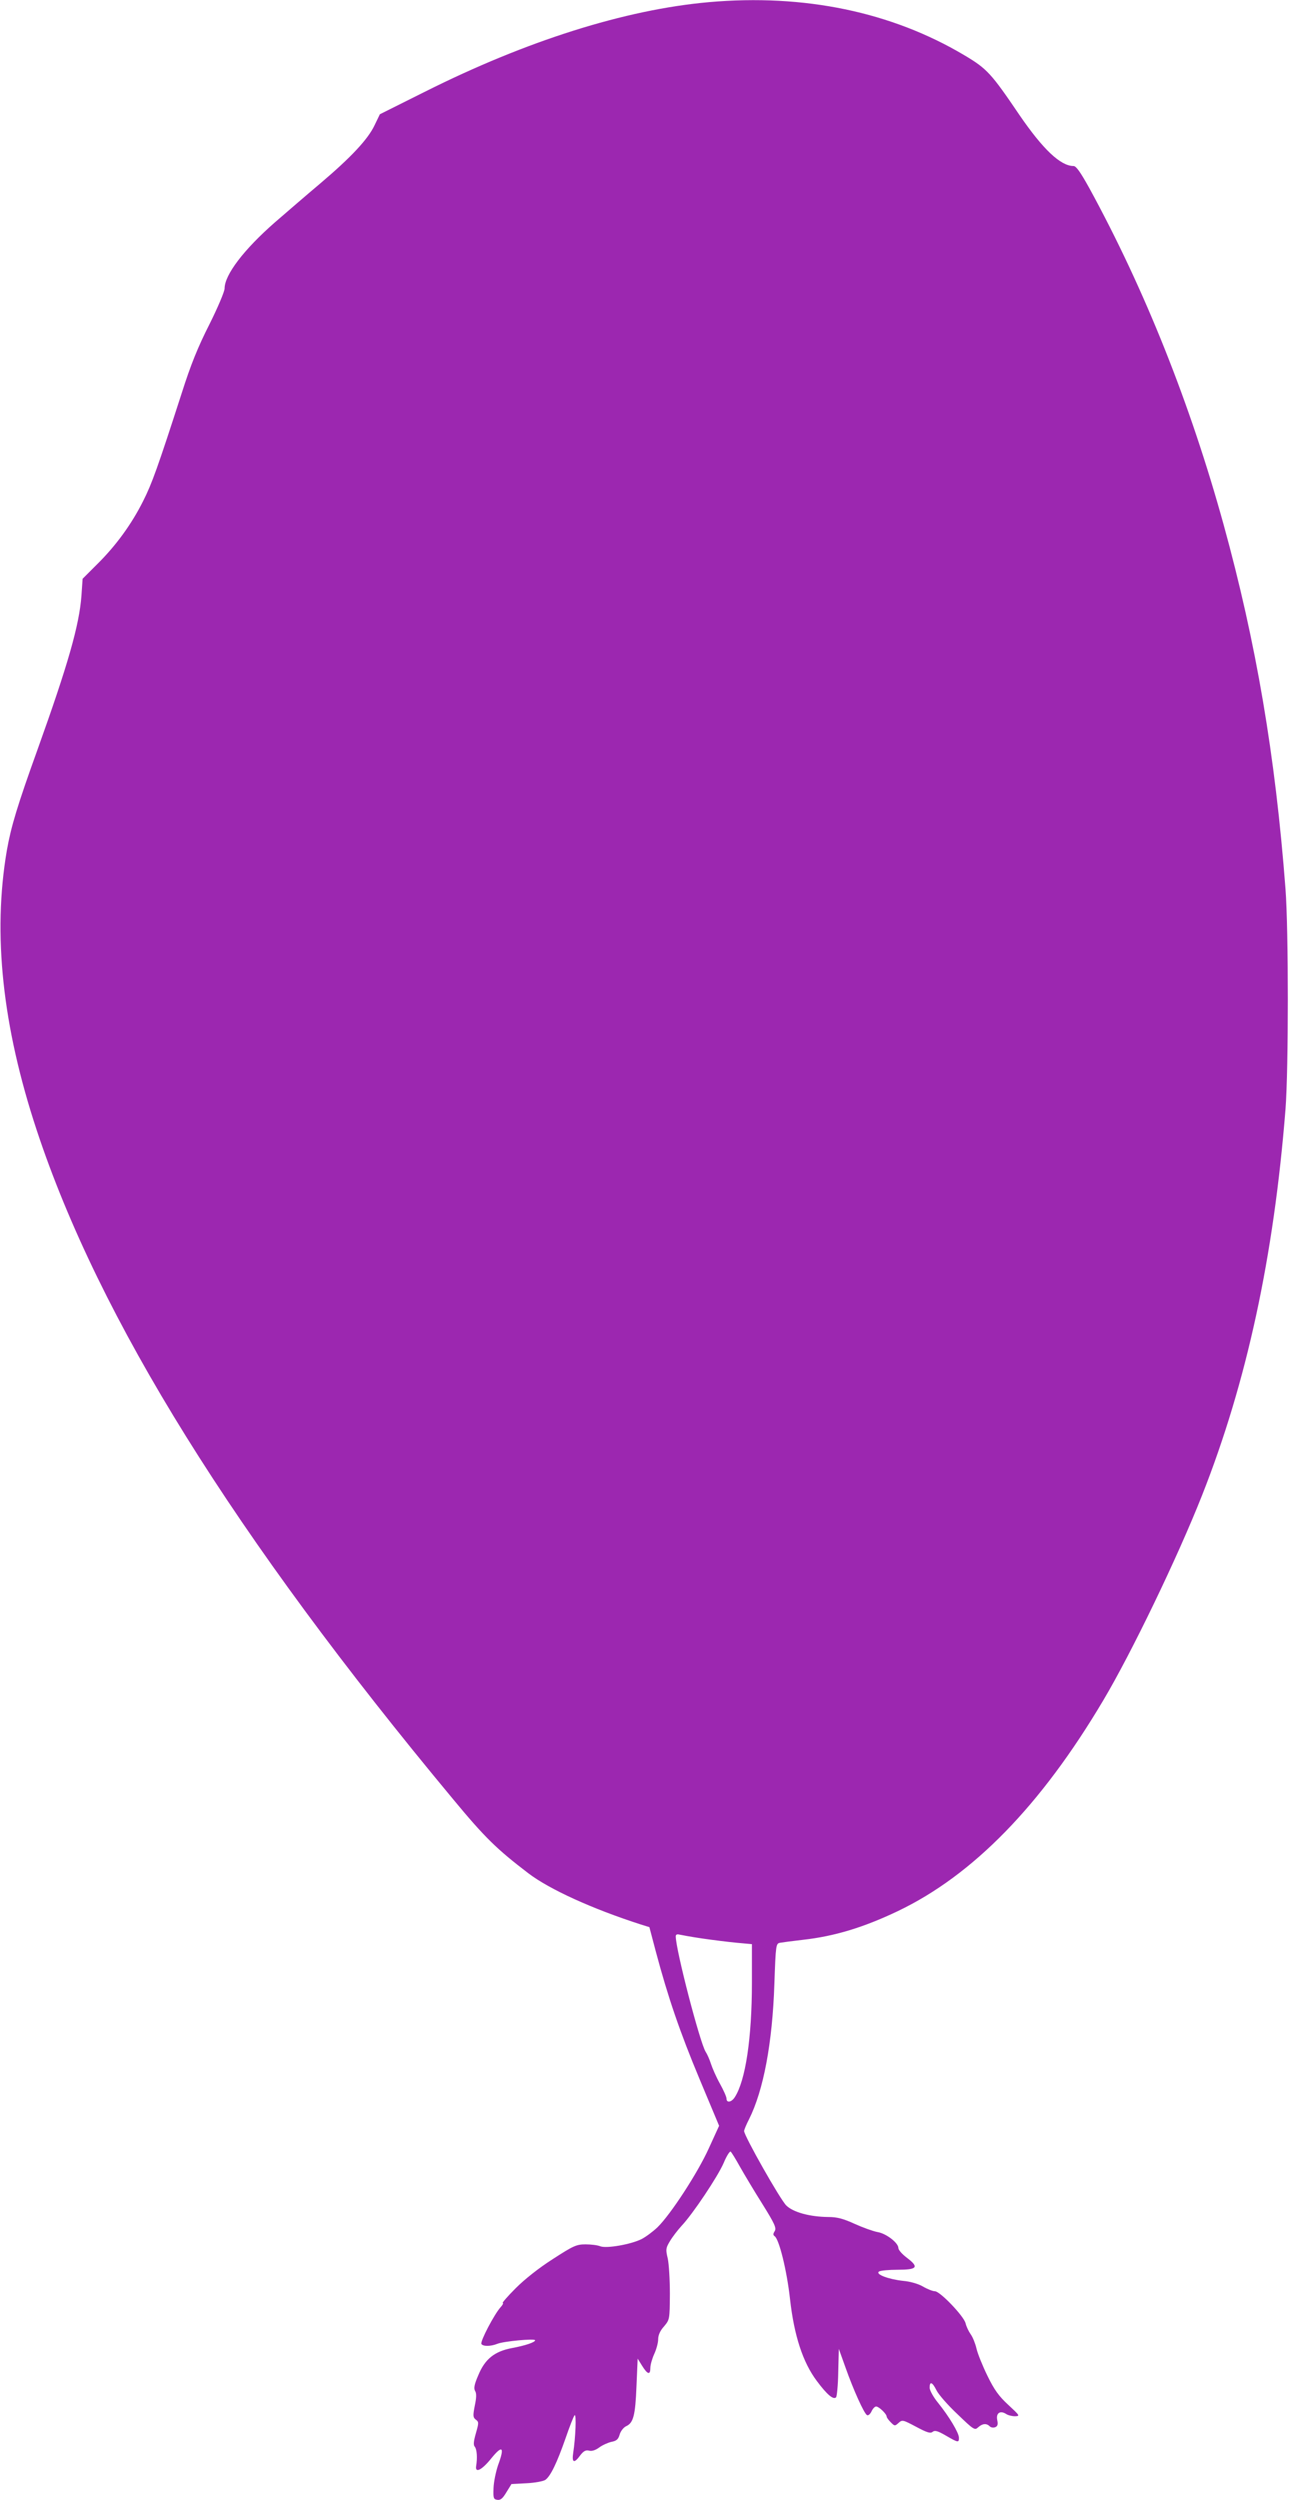 <?xml version="1.0" standalone="no"?>
<!DOCTYPE svg PUBLIC "-//W3C//DTD SVG 20010904//EN"
 "http://www.w3.org/TR/2001/REC-SVG-20010904/DTD/svg10.dtd">
<svg version="1.0" xmlns="http://www.w3.org/2000/svg"
 width="660pt" height="1280pt" viewBox="0 0 660 1280"
 preserveAspectRatio="xMidYMid meet">
<g transform="translate(0,1280) scale(0.1,-0.1)"
fill="#9c27b0" stroke="none">
<path d="M3630 12789 c-429 -38 -935 -198 -1455 -459 l-230 -115 -27 -56 c-34
-72 -120 -164 -278 -298 -69 -58 -173 -148 -232 -199 -160 -140 -258 -269
-258 -339 0 -15 -35 -98 -78 -184 -58 -114 -96 -208 -141 -350 -123 -381 -153
-465 -198 -554 -59 -118 -139 -228 -234 -322 l-76 -76 -6 -87 c-11 -150 -69
-353 -224 -785 -104 -289 -136 -395 -158 -519 -73 -428 -23 -899 153 -1432
319 -965 1011 -2077 2132 -3425 163 -197 224 -256 385 -379 109 -83 327 -182
575 -262 l45 -14 33 -125 c62 -233 124 -414 224 -653 l100 -239 -53 -116 c-56
-124 -195 -338 -263 -404 -22 -21 -58 -48 -81 -60 -54 -27 -178 -49 -211 -37
-14 6 -48 10 -76 10 -46 0 -62 -7 -167 -75 -72 -46 -144 -103 -191 -150 -41
-41 -70 -75 -66 -75 5 0 0 -10 -11 -22 -31 -34 -106 -176 -98 -188 8 -13 47
-13 82 1 32 13 193 28 193 18 0 -10 -49 -27 -119 -40 -89 -17 -138 -56 -172
-139 -21 -48 -24 -68 -16 -81 7 -12 7 -33 -2 -75 -10 -52 -9 -60 5 -71 16 -12
16 -16 1 -69 -12 -42 -14 -61 -6 -70 11 -13 14 -57 7 -99 -6 -38 29 -21 78 40
57 70 69 58 34 -36 -11 -33 -22 -85 -23 -117 -2 -52 0 -57 20 -60 16 -2 27 7
46 39 l26 42 77 4 c42 2 85 10 96 17 27 19 60 88 103 211 21 61 42 115 47 120
10 10 5 -115 -7 -192 -8 -52 5 -56 36 -13 17 22 28 28 45 24 14 -4 33 2 52 16
16 12 45 25 63 29 26 5 35 13 42 38 5 17 20 36 33 42 37 17 47 54 53 206 l6
140 23 -37 c28 -45 42 -48 42 -10 0 15 9 47 20 71 11 24 20 57 20 75 0 21 10
44 30 66 29 35 29 35 30 167 0 72 -5 154 -11 181 -11 46 -10 53 11 88 13 22
40 57 60 79 57 60 186 253 216 323 14 34 30 59 35 57 4 -3 26 -38 48 -78 22
-39 74 -126 115 -191 63 -101 72 -122 63 -138 -9 -14 -9 -20 -1 -26 23 -14 63
-176 79 -321 21 -189 66 -325 137 -420 53 -71 85 -98 99 -84 4 4 10 62 11 128
l3 120 34 -95 c41 -116 95 -235 110 -244 6 -4 16 4 23 18 6 14 17 26 24 26 14
0 54 -38 54 -52 0 -4 9 -17 21 -29 20 -20 21 -20 40 -3 19 17 22 16 90 -20 56
-30 73 -35 84 -26 11 9 25 6 68 -19 64 -37 67 -37 67 -11 0 25 -50 108 -107
179 -24 29 -43 64 -43 77 0 35 14 29 35 -13 10 -21 58 -76 107 -122 83 -80 89
-84 106 -68 22 20 43 22 59 6 7 -7 19 -9 29 -5 12 5 15 14 10 37 -7 35 15 50
45 31 10 -7 31 -12 46 -12 27 1 25 3 -34 58 -48 44 -72 77 -107 149 -25 51
-50 113 -56 139 -6 26 -19 59 -30 74 -10 14 -22 39 -26 56 -9 37 -131 164
-157 164 -11 0 -39 11 -61 24 -24 14 -66 26 -101 29 -75 8 -145 34 -124 48 8
5 51 9 95 9 101 0 111 13 48 61 -24 18 -44 40 -44 50 0 27 -63 75 -107 82 -22
4 -75 23 -117 42 -59 27 -91 35 -134 35 -96 1 -180 24 -216 59 -31 30 -216
357 -216 381 0 6 11 33 25 60 74 147 120 390 130 693 7 201 8 207 29 211 11 2
64 9 116 15 163 18 313 64 487 147 385 184 733 541 1052 1079 144 242 380 731
506 1050 229 580 367 1220 427 1975 16 207 16 920 0 1130 -52 682 -150 1259
-317 1865 -170 616 -403 1202 -688 1723 -45 81 -67 112 -80 112 -67 0 -157 86
-277 261 -145 214 -166 237 -282 306 -373 222 -820 315 -1308 272z m-35 -9913
c55 -8 135 -18 178 -22 l77 -7 0 -196 c0 -286 -33 -504 -88 -588 -17 -26 -42
-30 -42 -7 0 9 -15 43 -34 77 -19 34 -39 80 -46 102 -7 22 -19 49 -27 61 -29
46 -153 522 -153 591 0 9 7 12 18 9 9 -2 62 -12 117 -20z"/>
</g>
</svg>
